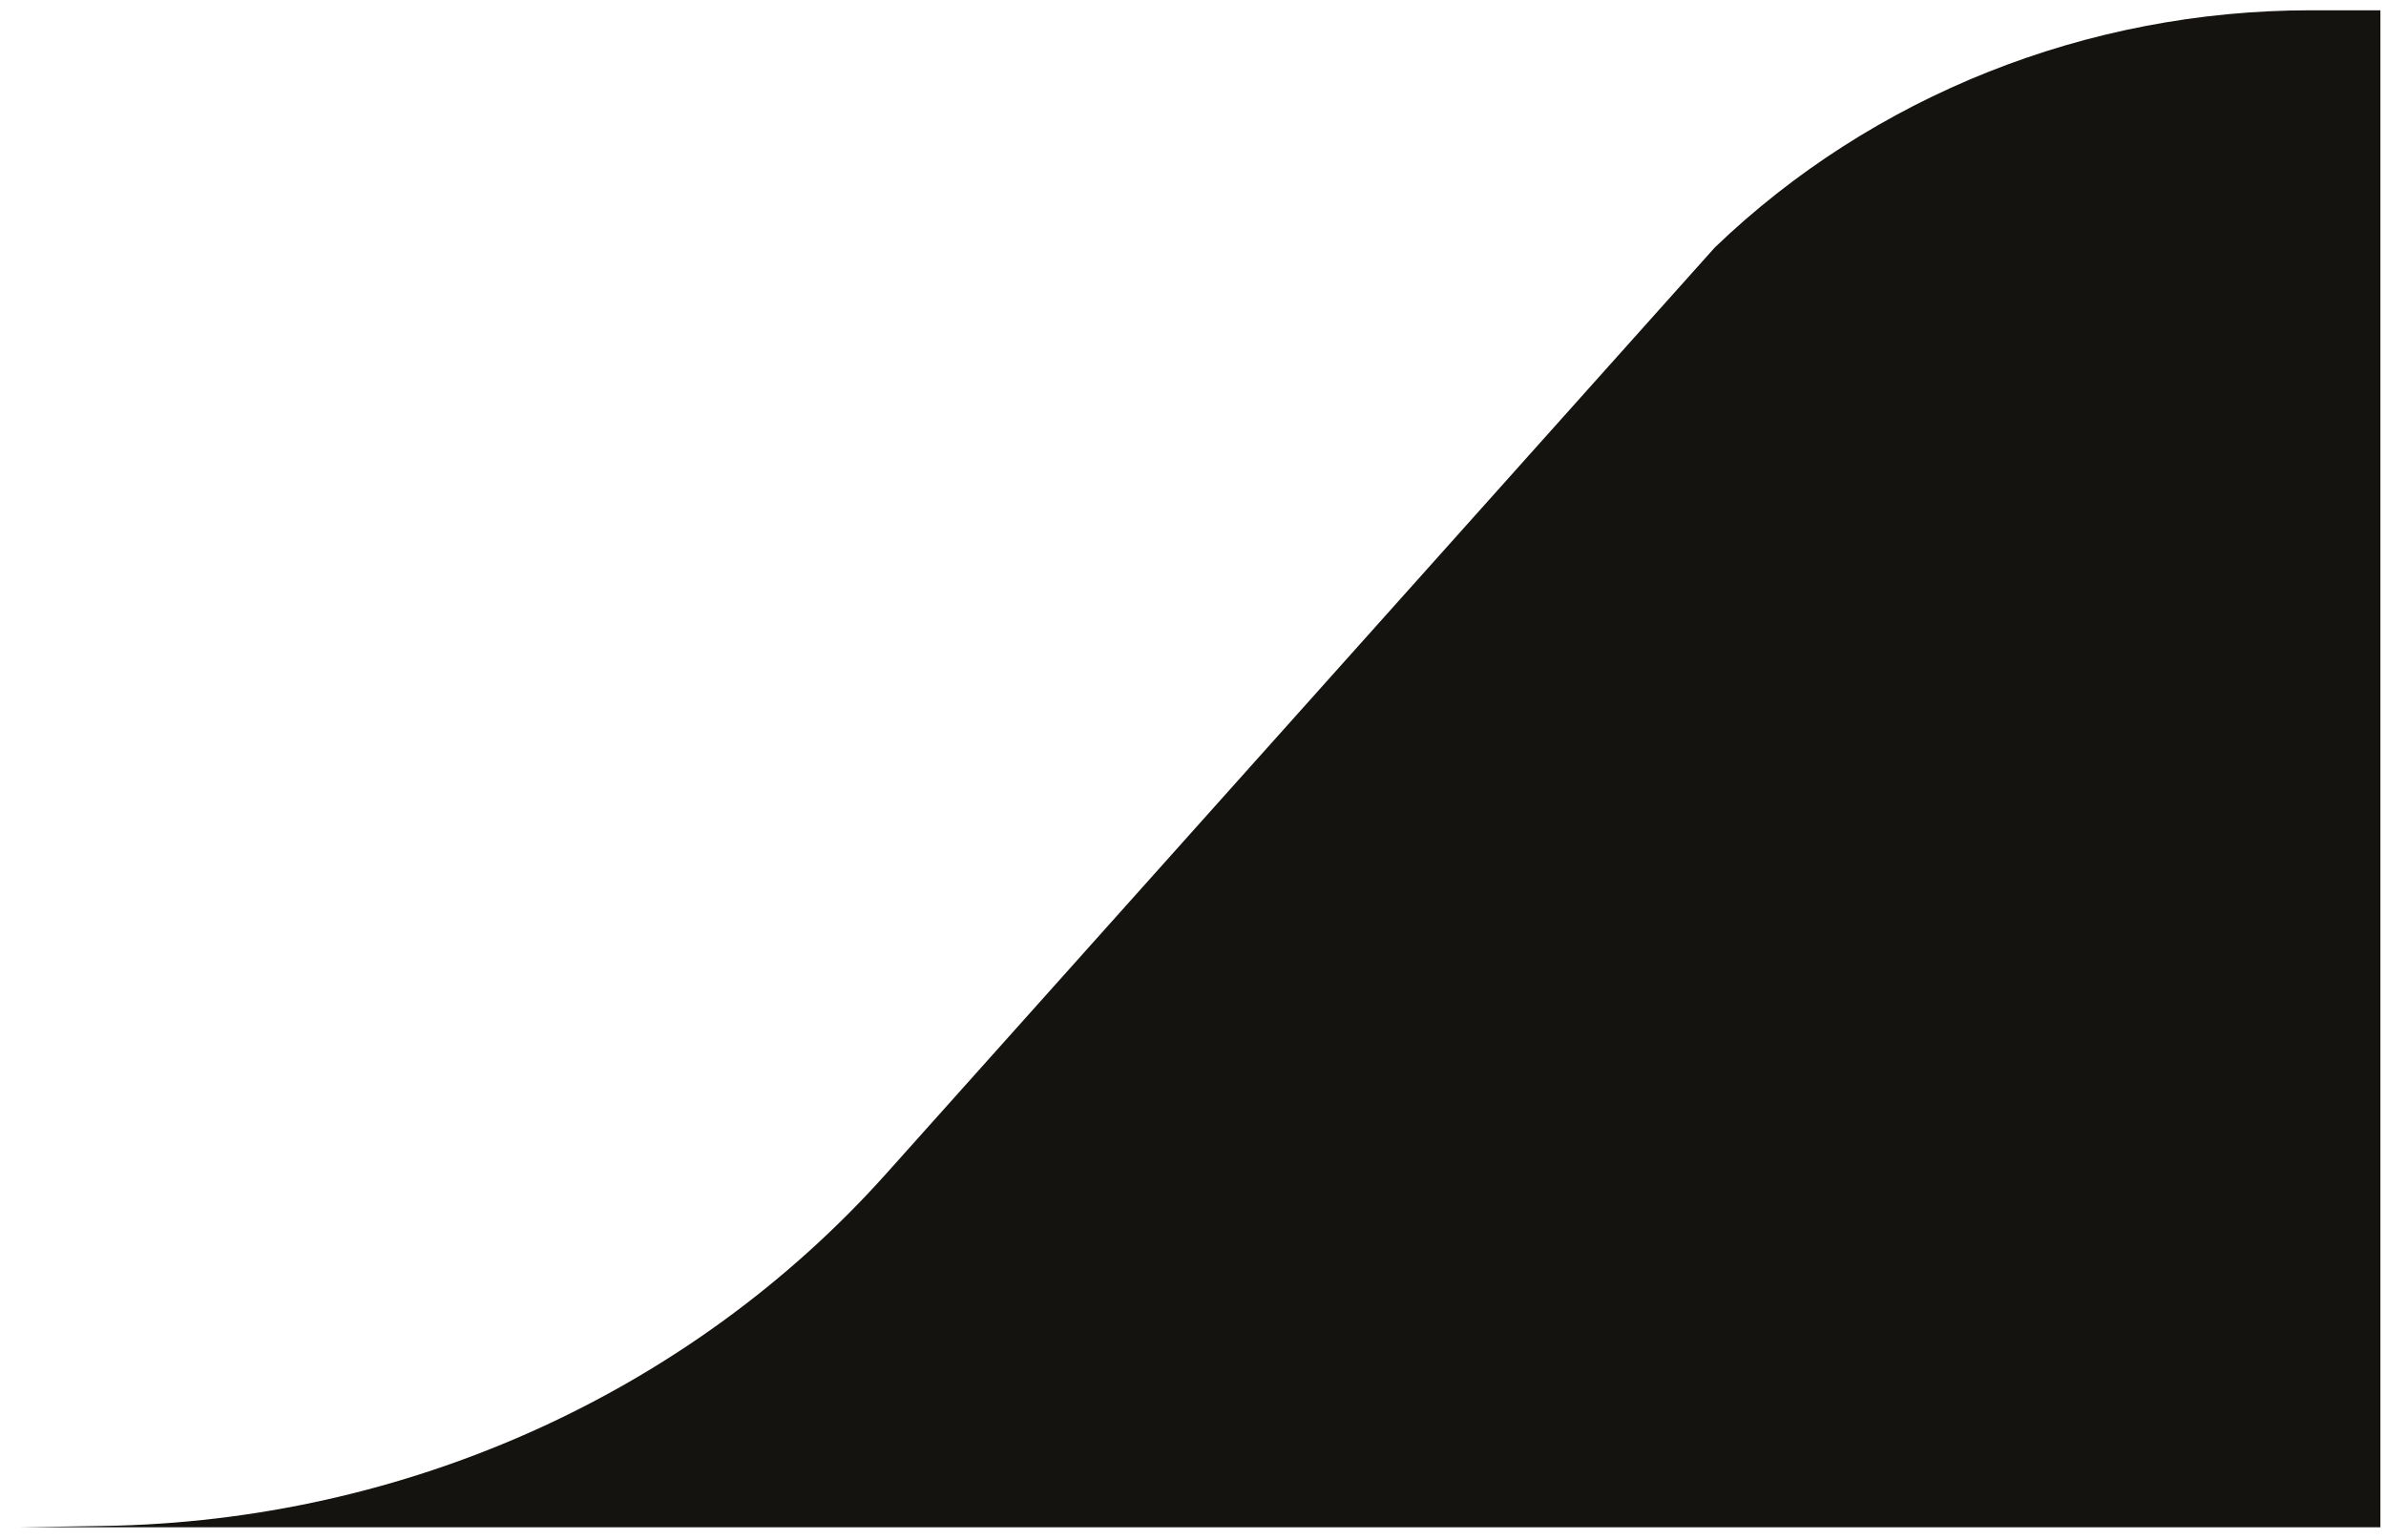 <svg xmlns="http://www.w3.org/2000/svg" xmlns:xlink="http://www.w3.org/1999/xlink" width="220" zoomAndPan="magnify" viewBox="0 0 165 106.5" height="142" preserveAspectRatio="xMidYMid meet" version="1.0"><defs><clipPath id="1a268fc822"><path d="M 1 0 L 164.613 0 L 164.613 106 L 1 106 Z M 1 0 " clip-rule="nonzero"/></clipPath></defs><g clip-path="url(#1a268fc822)"><path fill="#141310" d="M 118.582 17.121 L 61.289 81.18 C 47.715 96.355 28.031 105.227 7.203 105.551 L 1.27 105.645 L 164.844 105.645 L 164.844 0.711 L 159.801 0.711 C 144.34 0.711 129.512 6.613 118.582 17.121 Z M 118.582 17.121 " fill-opacity="1" fill-rule="nonzero"/></g></svg>